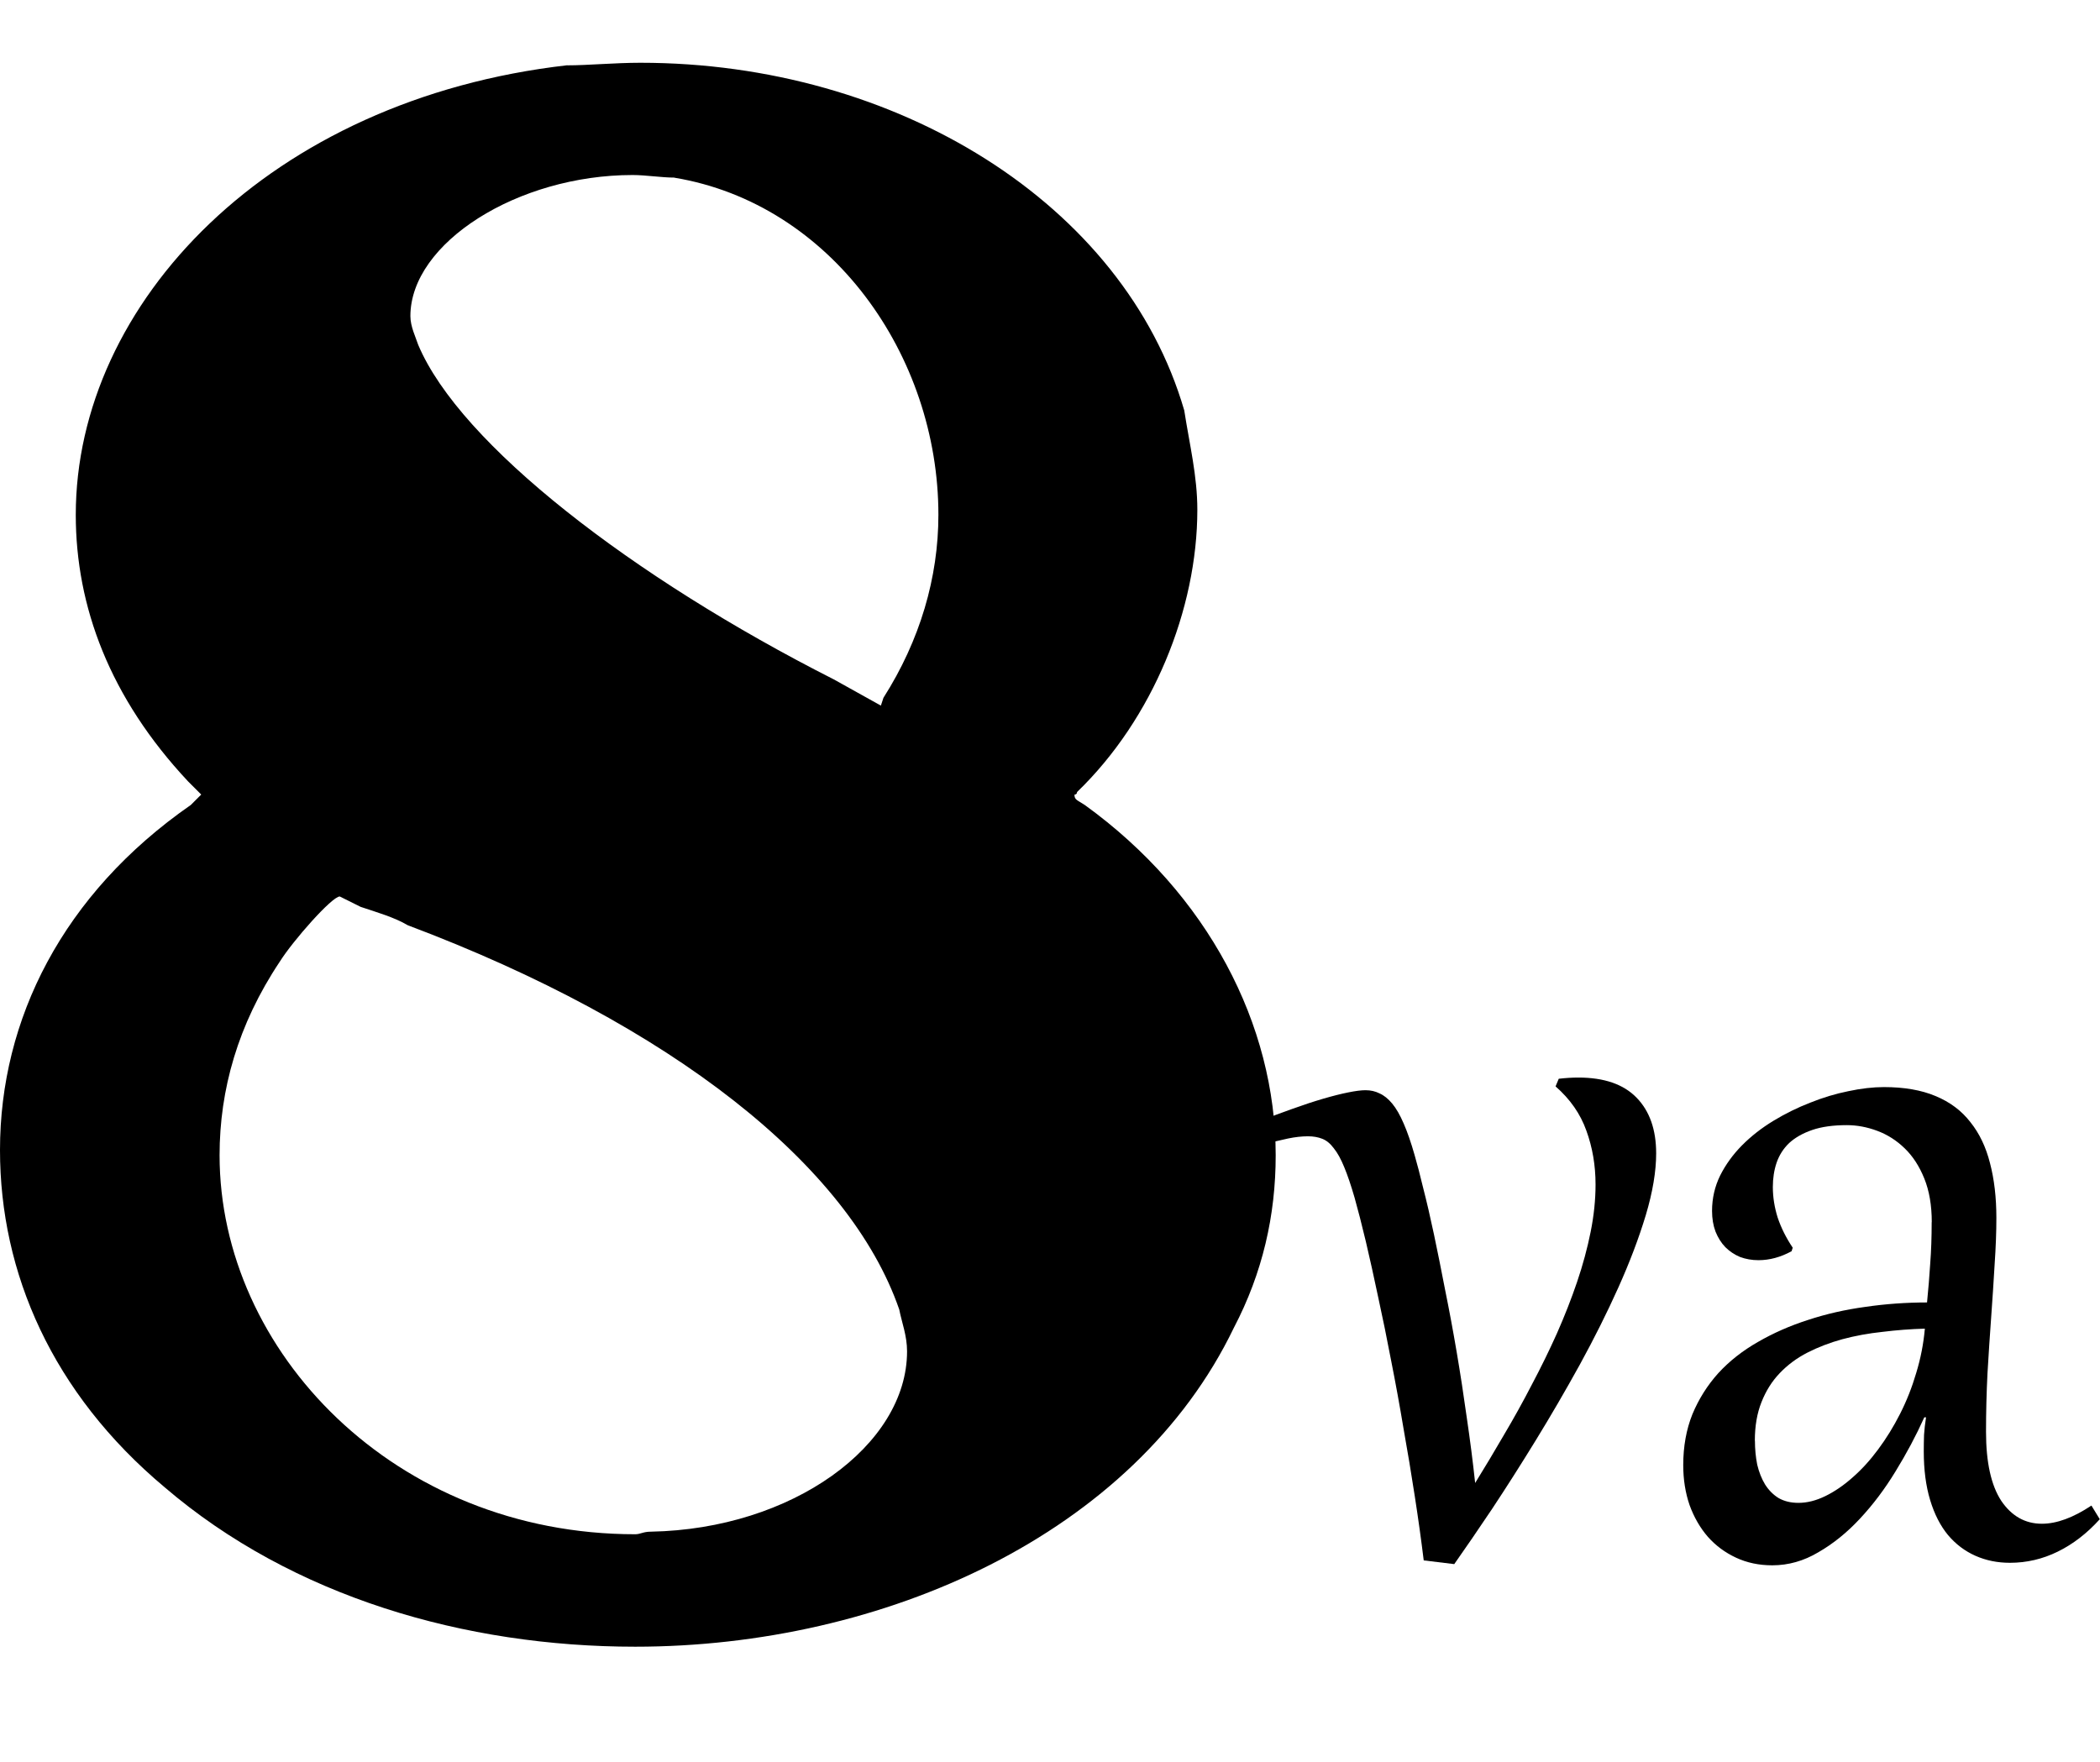 <?xml version="1.0" encoding="UTF-8" standalone="no"?>
<svg
   xmlns:dc="http://purl.org/dc/elements/1.1/"
   xmlns:cc="http://creativecommons.org/ns#"
   xmlns:rdf="http://www.w3.org/1999/02/22-rdf-syntax-ns#"
   xmlns:svg="http://www.w3.org/2000/svg"
   xmlns="http://www.w3.org/2000/svg"
   xmlns:sodipodi="http://sodipodi.sourceforge.net/DTD/sodipodi-0.dtd"
   xmlns:inkscape="http://www.inkscape.org/namespaces/inkscape"
   width="21.978"
   height="18.441"
   version="1.1"
   id="svg6"
   sodipodi:docname="glyph8va.svg"
   inkscape:version="0.92.4 (5da689c313, 2019-01-14)">
  <defs
     id="defs10" />
  <sodipodi:namedview
     pagecolor="#ffffff"
     bordercolor="#666666"
     borderopacity="1"
     objecttolerance="10"
     gridtolerance="10"
     guidetolerance="10"
     inkscape:pageopacity="0"
     inkscape:pageshadow="2"
     inkscape:window-width="1920"
     inkscape:window-height="1017"
     id="namedview8"
     showgrid="false"
     inkscape:zoom="6.879142"
     inkscape:cx="62.703761"
     inkscape:cy="-27.089674"
     inkscape:window-x="1912"
     inkscape:window-y="-8"
     inkscape:window-maximized="1"
     inkscape:current-layer="svg6"
     fit-margin-top="0"
     fit-margin-left="0"
     fit-margin-right="0"
     fit-margin-bottom="0"
     viewbox-width="9" />
  <g
     id="g4"
     transform="translate(-180,-101.587)">
    <path
       d="m 180,120 m 5.937,-17.729 c 0.219,0 0.492,-0.027 0.766,-0.027 2.681,0 5.062,1.477 5.691,3.639 0.055,0.356 0.137,0.684 0.137,1.04 0,1.04 -0.465,2.189 -1.259,2.955 0,0.027 -0.027,0.027 -0.027,0.027 0,0.055 0.027,0.055 0.109,0.109 1.286,0.93 1.997,2.298 1.997,3.666 0,0.629 -0.137,1.231 -0.438,1.806 -1.04,2.161 -3.666,3.338 -6.265,3.338 -1.778,0 -3.584,-0.52 -4.925,-1.669 C 180.547,116.17 180,114.911 180,113.625 c 0,-1.368 0.657,-2.681 1.997,-3.612 l 0.109,-0.109 -0.137,-0.137 c -0.821,-0.876 -1.176,-1.833 -1.176,-2.791 0,-2.216 2.025,-4.35 5.144,-4.706 m 1.122,1.176 c -0.137,0 -0.301,-0.027 -0.438,-0.027 -1.204,0 -2.326,0.711 -2.326,1.477 0,0.109 0.055,0.219 0.082,0.301 0.438,1.04 2.244,2.435 4.35,3.502 l 0.492,0.274 0.027,-0.082 c 0.383,-0.602 0.575,-1.259 0.575,-1.915 0,-1.669 -1.122,-3.256 -2.763,-3.529 m -3.283,7.633 c -0.109,-0.055 -0.219,-0.109 -0.219,-0.109 0,0 0,0 0,0 -0.082,0 -0.492,0.465 -0.629,0.684 -0.438,0.657 -0.629,1.341 -0.629,2.025 0,2.052 1.833,3.967 4.35,3.967 0.055,0 0.082,-0.027 0.164,-0.027 1.477,-0.027 2.681,-0.903 2.681,-1.888 0,-0.164 -0.055,-0.301 -0.082,-0.438 -0.52,-1.505 -2.38,-2.982 -5.144,-4.022 -0.137,-0.082 -0.328,-0.137 -0.492,-0.192 m 2.873,8.947 h 0.055 -0.082 0.027 m 0,-18.441 h 0.055 -0.082 0.027"
       id="path5"
       inkscape:connector-curvature="0"
       style="fill:#000000;stroke:none;stroke-width:0.3;stroke-dasharray:none" />
  </g>
  <g
     aria-label="va"
     transform="scale(0.951,1.051)"
     style="font-style:normal;font-variant:normal;font-weight:normal;font-stretch:normal;font-size:12.982px;line-height:1.25;font-family:Gabriola;-inkscape-font-specification:'Gabriola, Normal';font-variant-ligatures:normal;font-variant-caps:normal;font-variant-numeric:normal;font-feature-settings:normal;text-align:start;letter-spacing:0px;word-spacing:0px;writing-mode:lr-tb;text-anchor:start;fill:#000000;fill-opacity:1;stroke:none;stroke-width:0.325"
     id="text816">
    <path
       d="m 15.668,15.541 q -0.041,-0.304 -0.098,-0.637 -0.057,-0.336 -0.124,-0.675 -0.063,-0.342 -0.136,-0.675 -0.07,-0.333 -0.143,-0.634 -0.07,-0.301 -0.136,-0.555 -0.067,-0.254 -0.124,-0.437 -0.06,-0.187 -0.114,-0.304 -0.054,-0.12 -0.114,-0.187 -0.057,-0.07 -0.127,-0.095 -0.07,-0.025 -0.158,-0.025 -0.101,0 -0.219,0.022 -0.114,0.022 -0.276,0.06 l -0.048,-0.228 q 0.19,-0.07 0.371,-0.127 0.184,-0.06 0.339,-0.101 0.155,-0.041 0.276,-0.063 0.12,-0.022 0.19,-0.022 0.086,0 0.155,0.032 0.073,0.029 0.139,0.101 0.067,0.073 0.127,0.2 0.06,0.124 0.12,0.314 0.041,0.127 0.095,0.33 0.057,0.2 0.117,0.456 0.06,0.257 0.124,0.558 0.067,0.298 0.127,0.618 0.06,0.32 0.111,0.653 0.054,0.33 0.092,0.65 0.158,-0.231 0.317,-0.479 0.162,-0.247 0.307,-0.501 0.149,-0.254 0.276,-0.51 0.127,-0.26 0.222,-0.513 0.095,-0.254 0.149,-0.498 0.054,-0.244 0.054,-0.472 0,-0.285 -0.101,-0.536 -0.098,-0.25 -0.339,-0.441 l 0.035,-0.076 q 0.057,-0.006 0.111,-0.009 0.054,-0.003 0.105,-0.003 0.425,0 0.64,0.2 0.216,0.2 0.216,0.555 0,0.269 -0.114,0.615 -0.114,0.342 -0.301,0.719 -0.187,0.377 -0.425,0.77 -0.238,0.39 -0.485,0.754 -0.247,0.364 -0.482,0.685 -0.235,0.317 -0.415,0.548 z"
       style="font-style:normal;font-variant:normal;font-weight:normal;font-stretch:normal;font-size:12.982px;font-family:Gabriola;-inkscape-font-specification:'Gabriola, Normal';font-variant-ligatures:normal;font-variant-caps:normal;font-variant-numeric:normal;font-feature-settings:normal;text-align:start;writing-mode:lr-tb;text-anchor:start;stroke-width:0.325"
       id="path1374" />
    <path
       d="m 21.259,12.172 q 0,-0.25 -0.082,-0.434 -0.082,-0.184 -0.216,-0.301 -0.133,-0.117 -0.301,-0.174 -0.168,-0.057 -0.336,-0.057 -0.225,0 -0.38,0.048 -0.155,0.048 -0.254,0.13 -0.095,0.082 -0.139,0.197 -0.041,0.111 -0.041,0.241 0,0.152 0.054,0.307 0.057,0.152 0.165,0.298 l -0.013,0.035 q -0.181,0.089 -0.364,0.089 -0.108,0 -0.203,-0.032 -0.092,-0.035 -0.162,-0.098 -0.067,-0.063 -0.108,-0.155 -0.038,-0.092 -0.038,-0.206 0,-0.187 0.089,-0.352 0.092,-0.165 0.241,-0.301 0.149,-0.136 0.345,-0.244 0.197,-0.108 0.406,-0.181 0.209,-0.076 0.418,-0.114 0.212,-0.041 0.393,-0.041 0.333,0 0.567,0.089 0.238,0.089 0.384,0.26 0.149,0.168 0.216,0.409 0.07,0.241 0.07,0.545 0,0.209 -0.019,0.46 -0.016,0.25 -0.038,0.526 -0.022,0.273 -0.041,0.564 -0.016,0.292 -0.016,0.58 0,0.456 0.168,0.688 0.171,0.228 0.447,0.228 0.244,0 0.545,-0.181 l 0.092,0.136 q -0.212,0.212 -0.463,0.323 -0.25,0.111 -0.526,0.111 -0.206,0 -0.38,-0.07 -0.174,-0.07 -0.301,-0.206 -0.127,-0.139 -0.197,-0.349 -0.07,-0.209 -0.07,-0.485 0,-0.082 0.003,-0.165 0.006,-0.082 0.022,-0.174 h -0.019 q -0.136,0.273 -0.317,0.539 -0.177,0.263 -0.393,0.472 -0.212,0.206 -0.456,0.333 -0.241,0.13 -0.507,0.13 -0.219,0 -0.399,-0.076 -0.181,-0.076 -0.311,-0.209 -0.127,-0.133 -0.2,-0.314 -0.07,-0.184 -0.07,-0.399 0,-0.279 0.101,-0.507 0.105,-0.228 0.285,-0.409 0.184,-0.181 0.437,-0.311 0.254,-0.133 0.551,-0.219 0.298,-0.089 0.631,-0.13 0.333,-0.044 0.678,-0.044 0.022,-0.2 0.035,-0.387 0.016,-0.187 0.016,-0.412 z m -1.946,2.177 q 0,0.124 0.025,0.238 0.029,0.111 0.086,0.197 0.06,0.086 0.149,0.136 0.092,0.048 0.219,0.048 0.143,0 0.295,-0.067 0.152,-0.067 0.298,-0.184 0.149,-0.117 0.282,-0.279 0.136,-0.165 0.244,-0.358 0.108,-0.193 0.177,-0.406 0.073,-0.216 0.095,-0.441 -0.235,0.006 -0.466,0.032 -0.231,0.022 -0.441,0.073 -0.206,0.051 -0.384,0.133 -0.177,0.082 -0.307,0.206 -0.127,0.12 -0.2,0.288 -0.073,0.165 -0.073,0.384 z"
       style="font-style:normal;font-variant:normal;font-weight:normal;font-stretch:normal;font-size:12.982px;font-family:Gabriola;-inkscape-font-specification:'Gabriola, Normal';font-variant-ligatures:normal;font-variant-caps:normal;font-variant-numeric:normal;font-feature-settings:normal;text-align:start;writing-mode:lr-tb;text-anchor:start;stroke-width:0.325"
       id="path1376" />
  </g>
</svg>
